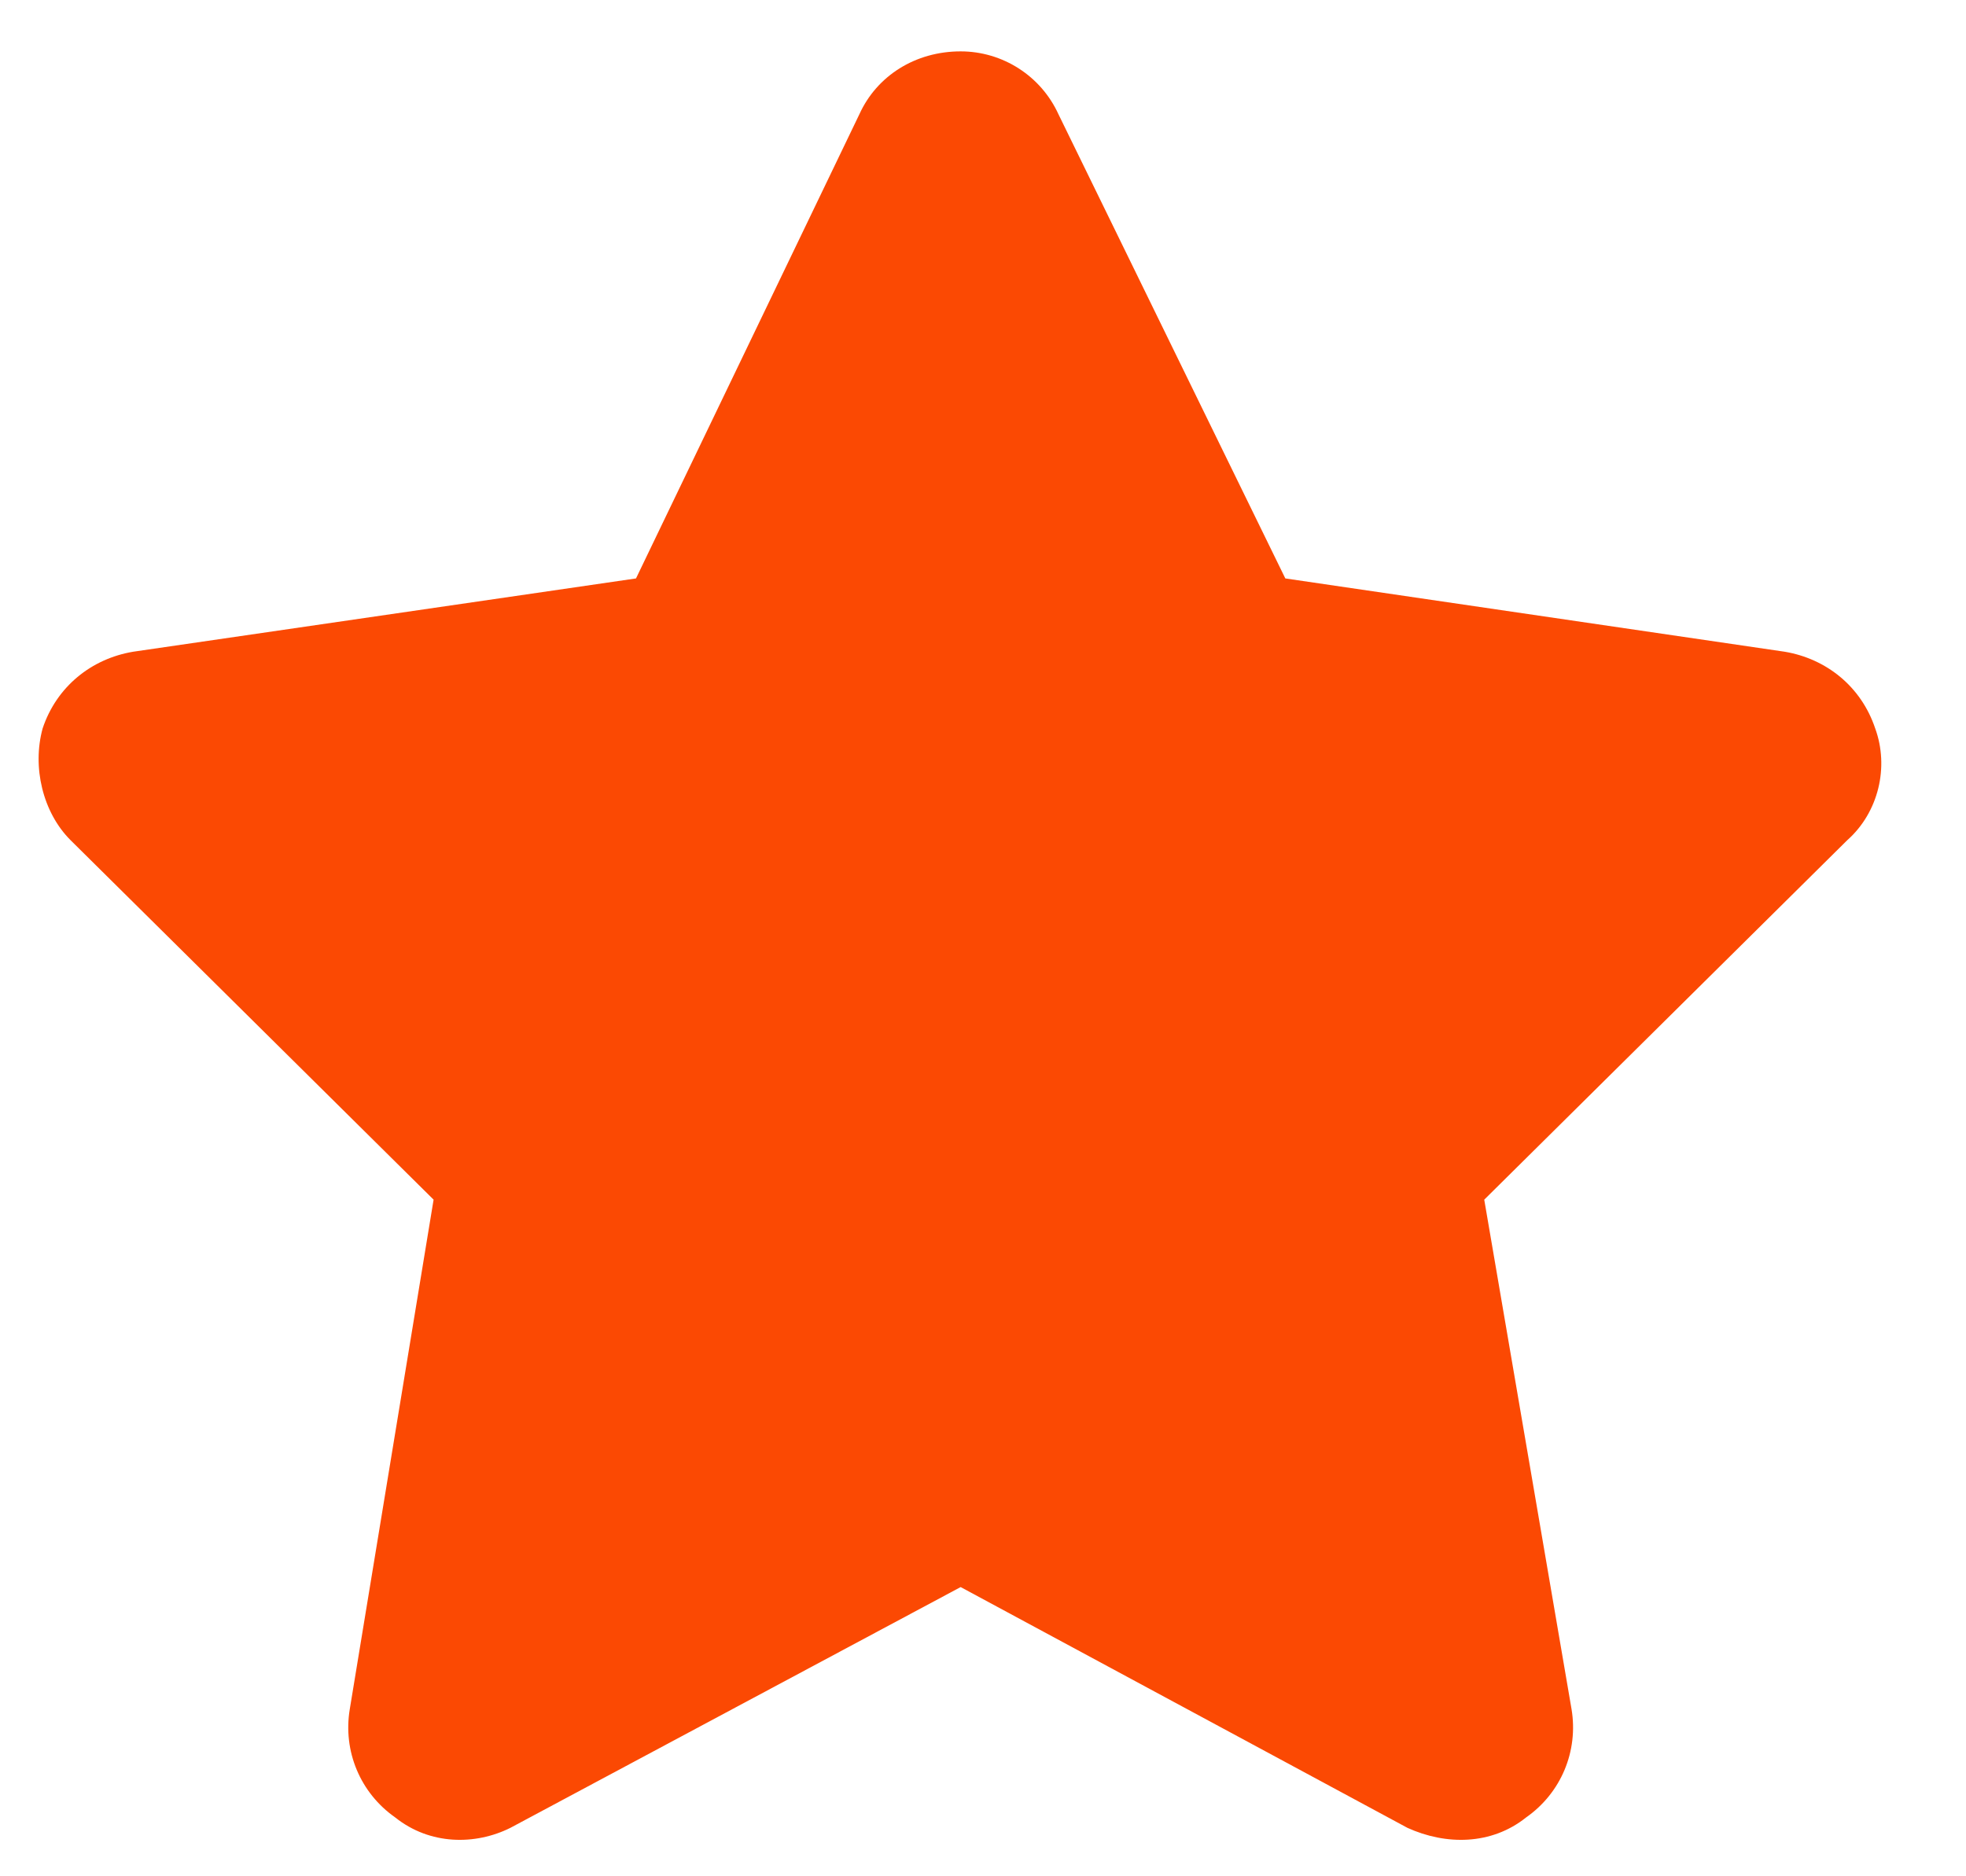 <?xml version="1.0" encoding="UTF-8"?>
<svg xmlns="http://www.w3.org/2000/svg" width="22" height="21" viewBox="0 0 22 21" fill="none">
  <path d="M11.844 1.278L14.383 6.474L19.969 7.294C20.438 7.372 20.828 7.685 20.984 8.153C21.141 8.583 21.023 9.091 20.672 9.403L16.609 13.427L17.586 19.13C17.664 19.599 17.469 20.067 17.078 20.341C16.688 20.653 16.18 20.653 15.75 20.458L10.75 17.763L5.711 20.458C5.32 20.653 4.812 20.653 4.422 20.341C4.031 20.067 3.836 19.599 3.914 19.13L4.852 13.427L0.789 9.403C0.477 9.091 0.359 8.583 0.477 8.153C0.633 7.685 1.023 7.372 1.492 7.294L7.117 6.474L9.617 1.278C9.812 0.849 10.242 0.575 10.75 0.575C11.219 0.575 11.648 0.849 11.844 1.278Z" fill="#FB4903"></path>
</svg>
